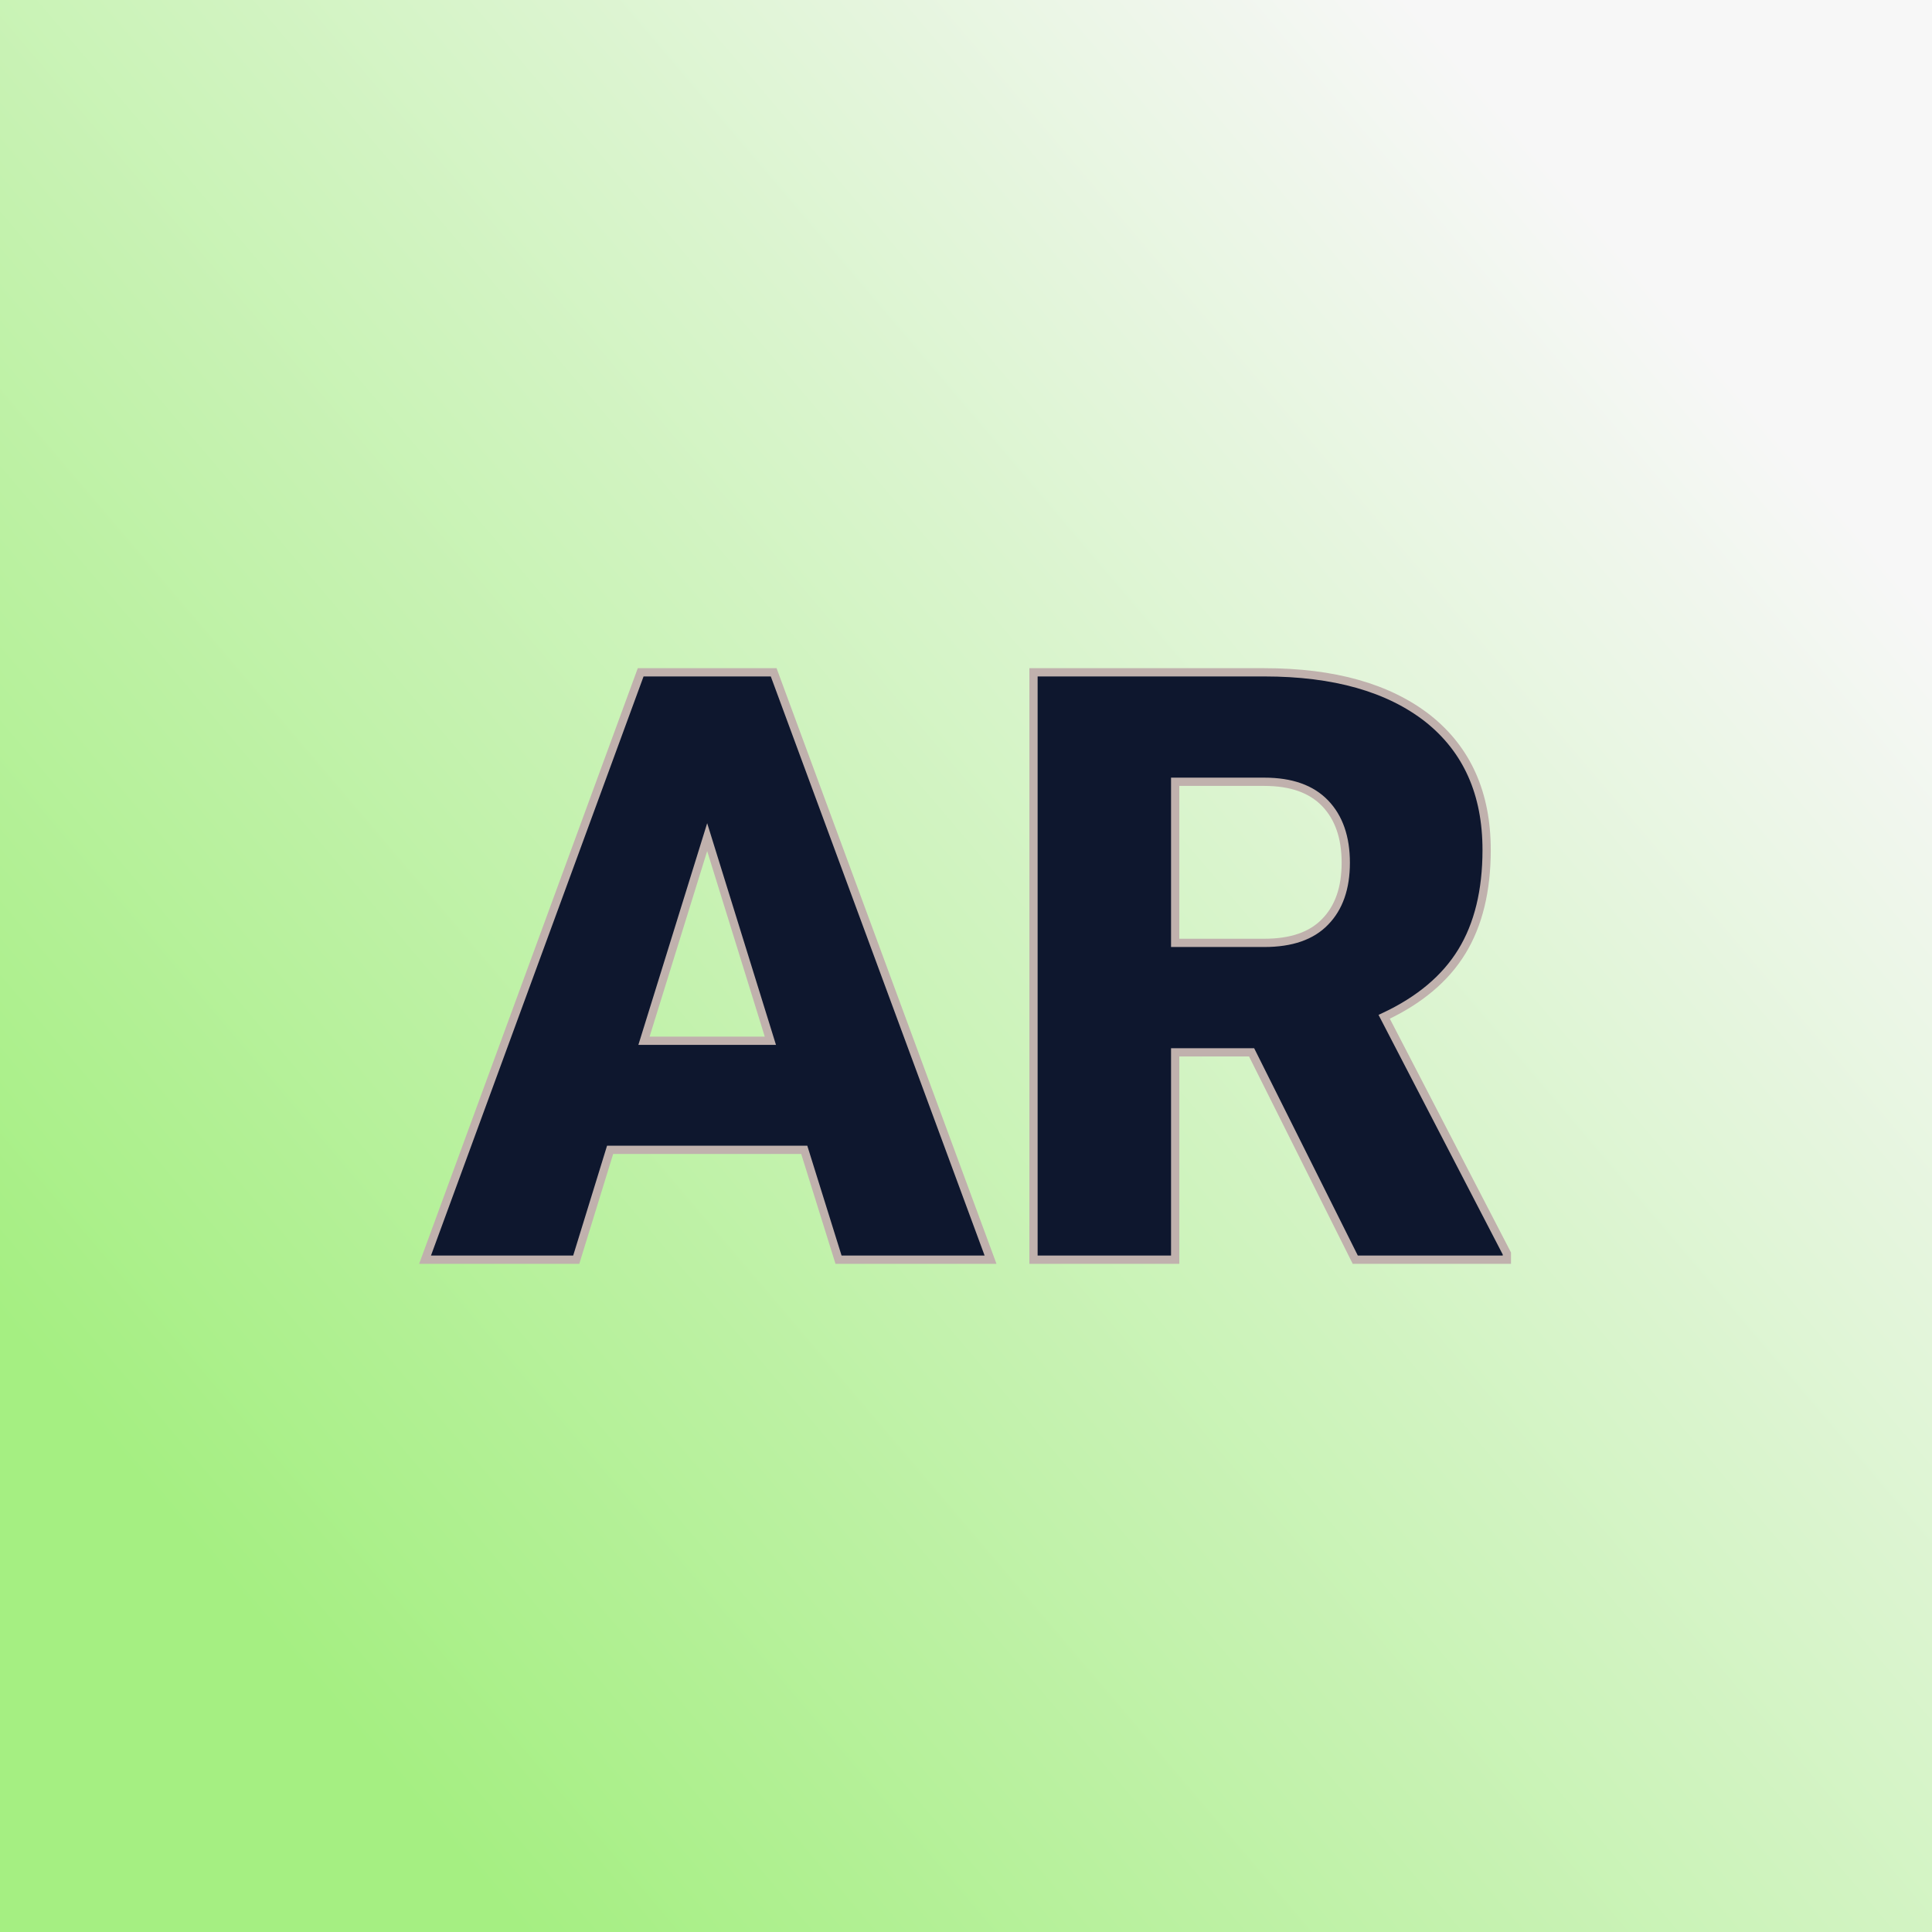 <svg xmlns="http://www.w3.org/2000/svg" version="1.1" xmlns:xlink="http://www.w3.org/1999/xlink" viewBox="0 0 200 200"><rect x="0" y="0" width="200" height="200" fill="#808080" stroke="none"/><rect width="200" height="200" fill="url('#gradient')"></rect><defs><linearGradient id="gradient" gradientTransform="rotate(139 0.5 0.5)"><stop offset="0%" stop-color="#f7f7f7"></stop><stop offset="100%" stop-color="#a5ef82"></stop></linearGradient></defs><g><g fill="#0e172e" transform="matrix(4.276,0,0,4.276,44.13,130.403)" stroke="#c0b1ad" stroke-width="0.2"><path d="M9.98 0L9.15-2.66L4.45-2.66L3.63 0L-0.03 0L5.19-14.22L8.41-14.22L13.66 0L9.98 0ZM6.80-10.23L5.27-5.30L8.33-5.30L6.80-10.23ZM22.49 0L19.98-5.02L18.13-5.02L18.13 0L14.70 0L14.70-14.22L20.29-14.22Q22.82-14.22 24.25-13.10Q25.67-11.97 25.67-9.92L25.67-9.92Q25.67-8.44 25.07-7.46Q24.47-6.48 23.19-5.88L23.19-5.88L26.16-0.15L26.16 0L22.49 0ZM18.13-11.57L18.13-7.67L20.29-7.67Q21.27-7.67 21.76-8.18Q22.26-8.69 22.26-9.61Q22.26-10.53 21.76-11.05Q21.26-11.57 20.29-11.57L20.29-11.57L18.13-11.57Z"></path></g></g></svg>